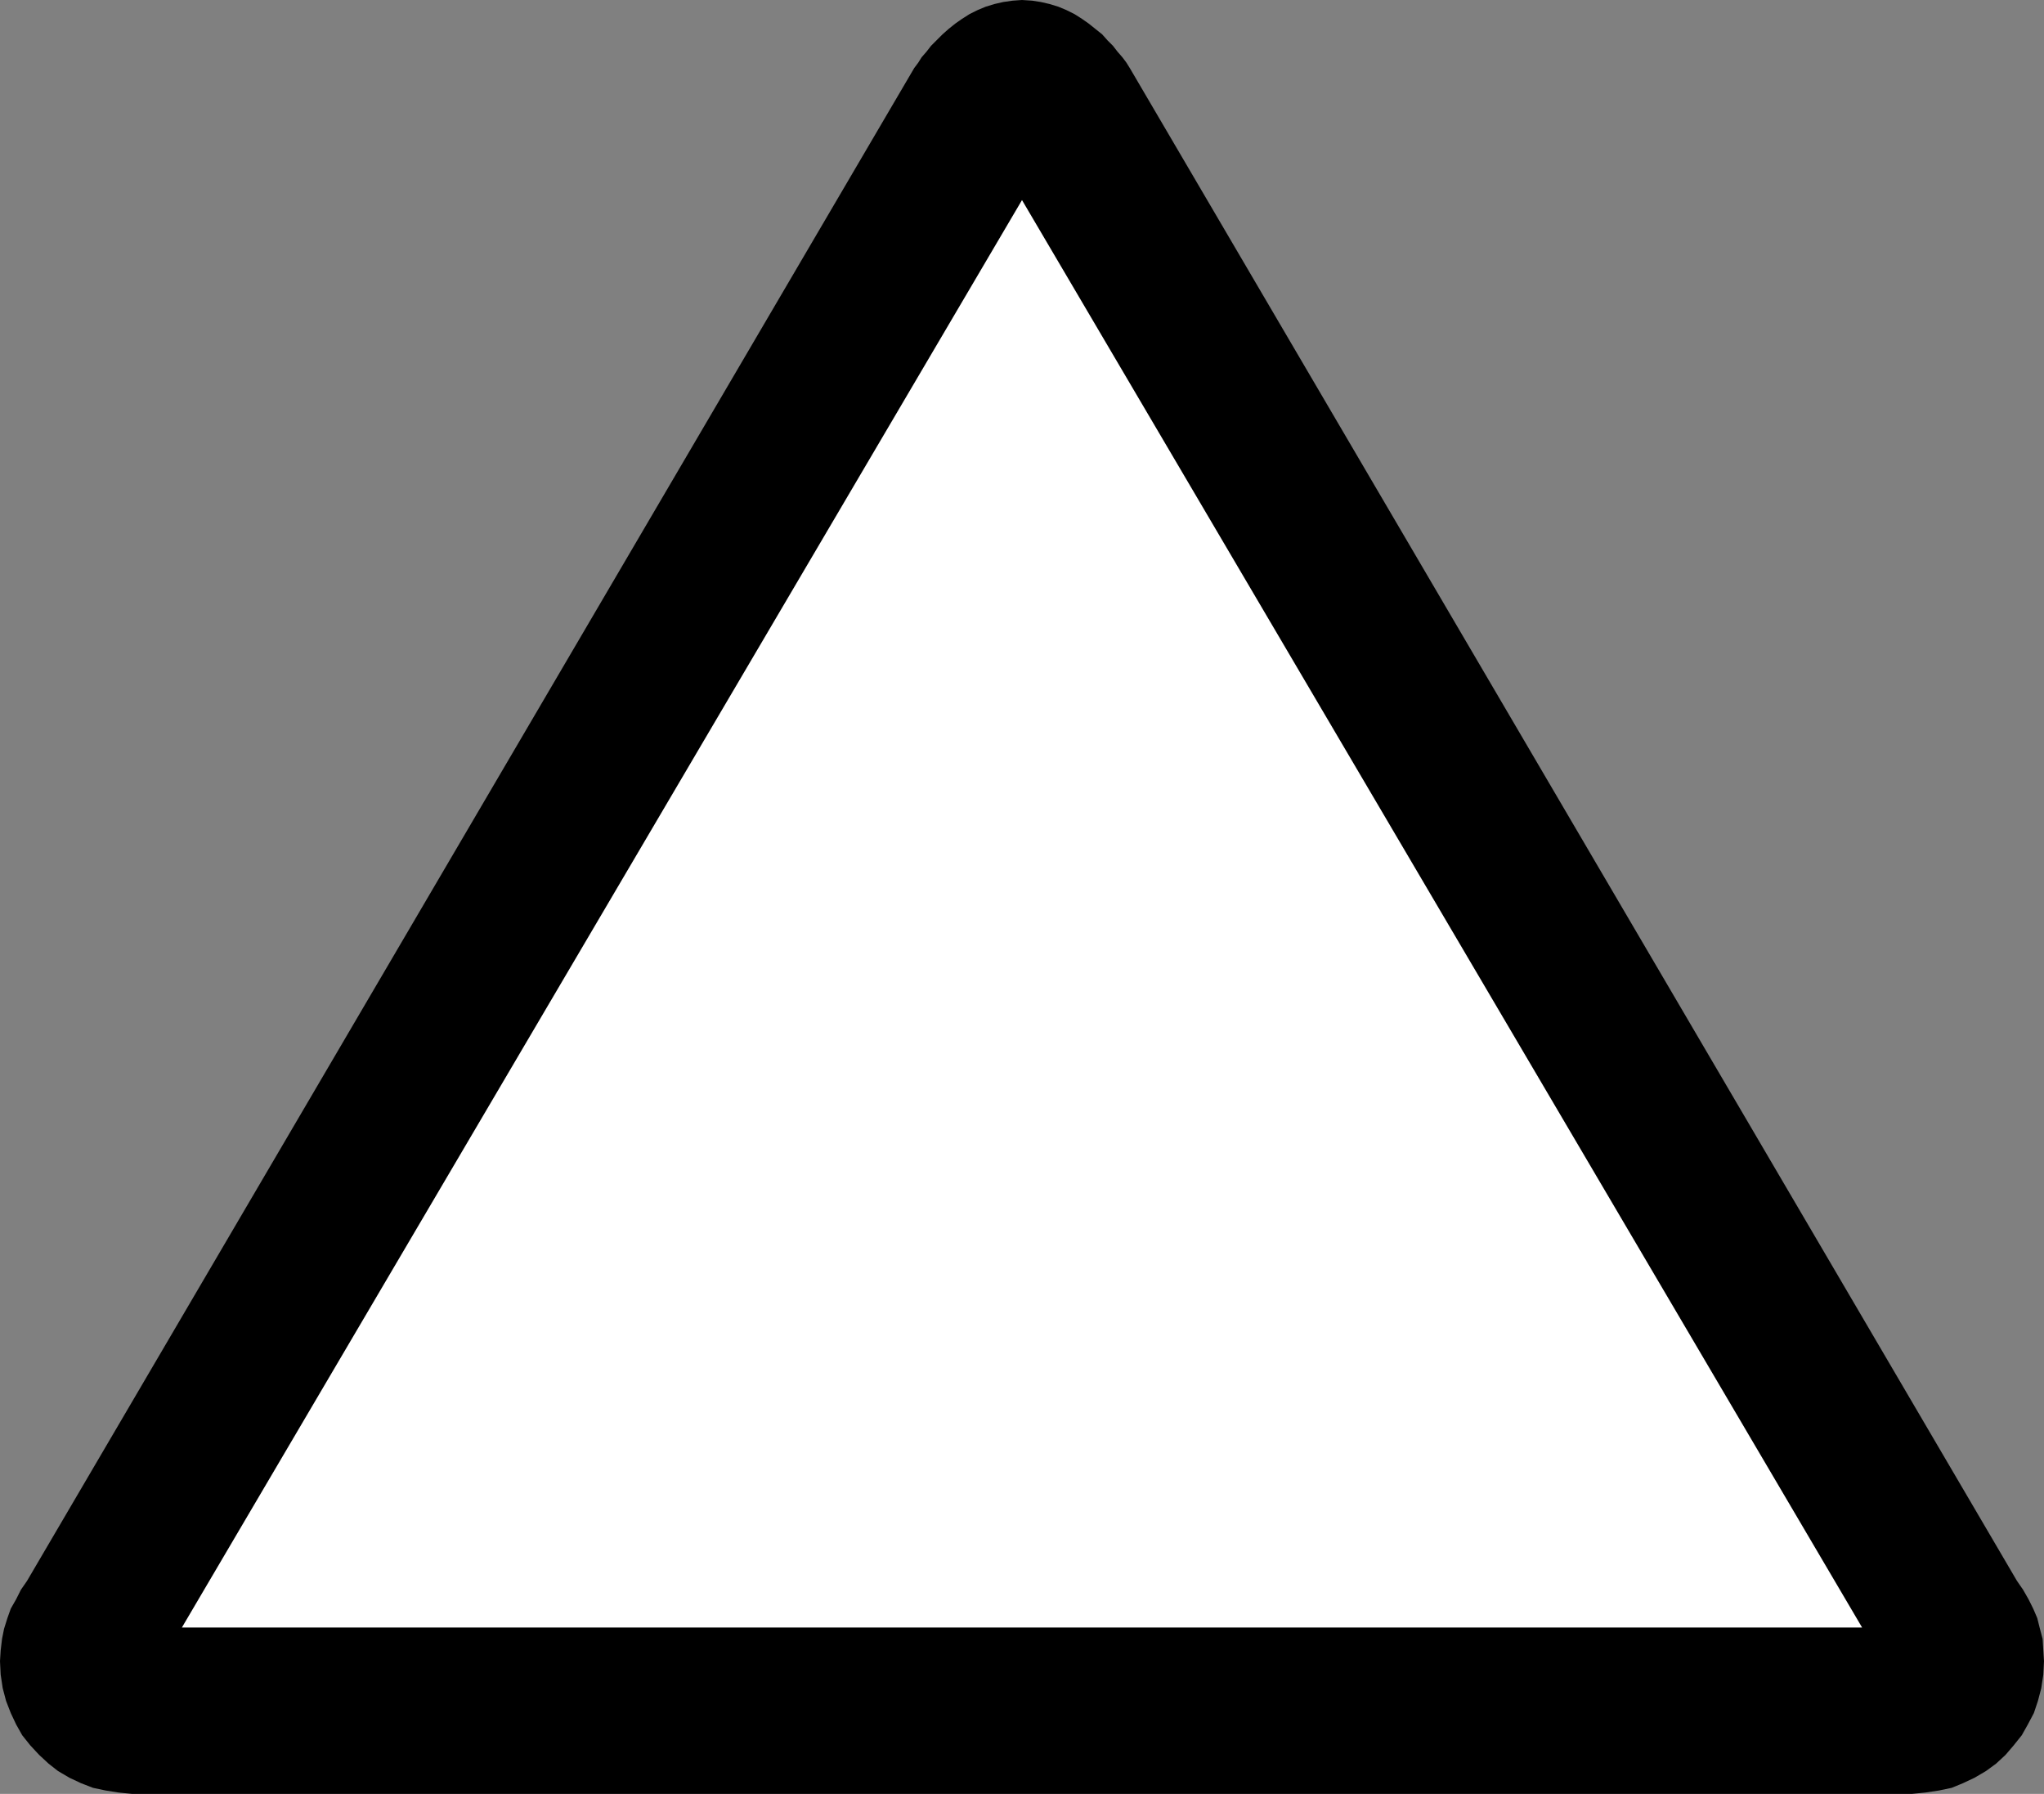 <?xml version="1.0" encoding="UTF-8" standalone="no"?>
<svg
   version="1.0"
   width="129.724mm"
   height="113.839mm"
   id="svg2"
   sodipodi:docname="Warning 1.wmf"
   xmlns:inkscape="http://www.inkscape.org/namespaces/inkscape"
   xmlns:sodipodi="http://sodipodi.sourceforge.net/DTD/sodipodi-0.dtd"
   xmlns="http://www.w3.org/2000/svg"
   xmlns:svg="http://www.w3.org/2000/svg">
  <rect width="100%" height="100%" fill="#808080" stroke="none"/>
  <sodipodi:namedview
     id="namedview2"
     pagecolor="#ffffff"
     bordercolor="#000000"
     borderopacity="0.25"
     inkscape:showpageshadow="2"
     inkscape:pageopacity="0.0"
     inkscape:pagecheckerboard="0"
     inkscape:deskcolor="#d1d1d1"
     inkscape:document-units="mm" />
  <defs
     id="defs1">
    <pattern
       id="WMFhbasepattern"
       patternUnits="userSpaceOnUse"
       width="6"
       height="6"
       x="0"
       y="0" />
  </defs>
  <path
     style="fill:#000000;fill-opacity:1;fill-rule:evenodd;stroke:none"
     d="m 458.62,430.257 3.232,-0.323 3.232,-0.485 3.07,-0.646 2.747,-1.131 2.747,-1.293 2.747,-1.616 2.424,-1.777 2.262,-2.1 1.939,-2.262 1.939,-2.424 1.454,-2.585 1.454,-2.747 0.97,-2.908 0.808,-3.07 0.485,-3.231 0.162,-3.231 -0.162,-2.585 -0.162,-2.747 -0.646,-2.424 -0.646,-2.585 -0.97,-2.262 -1.131,-2.262 -1.293,-2.262 -1.454,-2.1 -212.827,-362.883 -0.808,-1.293 -0.97,-1.293 -1.131,-1.293 -1.131,-1.454 -1.293,-1.293 -1.293,-1.454 -1.616,-1.293 -1.616,-1.293 -1.616,-1.131 -1.778,-1.131 -1.939,-0.969 -1.939,-0.808 -2.101,-0.646 -2.101,-0.485 -2.101,-0.323 L 245.147,0 l -2.262,0.162 -2.262,0.323 -2.101,0.485 -2.101,0.646 -1.939,0.808 -1.939,0.969 -1.778,1.131 -1.616,1.131 -1.616,1.293 -1.454,1.293 -1.454,1.454 -1.293,1.293 -1.131,1.454 -1.131,1.293 -0.808,1.293 -0.97,1.293 L 6.464,379.202 5.01,381.302 3.878,383.564 2.586,385.826 1.778,388.088 0.97,390.673 0.485,393.097 0.162,395.843 0,398.428 l 0.162,3.231 0.485,3.231 0.808,3.07 1.131,2.908 1.293,2.747 1.454,2.585 1.939,2.424 2.101,2.262 2.262,2.1 2.262,1.777 2.747,1.616 2.747,1.293 2.909,1.131 3.07,0.646 3.07,0.485 3.232,0.323 z"
     id="path1" />
  <path
     style="fill:#ffffff;fill-opacity:1;fill-rule:evenodd;stroke:none"
     d="M 446.662,390.35 245.147,47.986 43.632,390.35 Z"
     id="path2" />
</svg>
